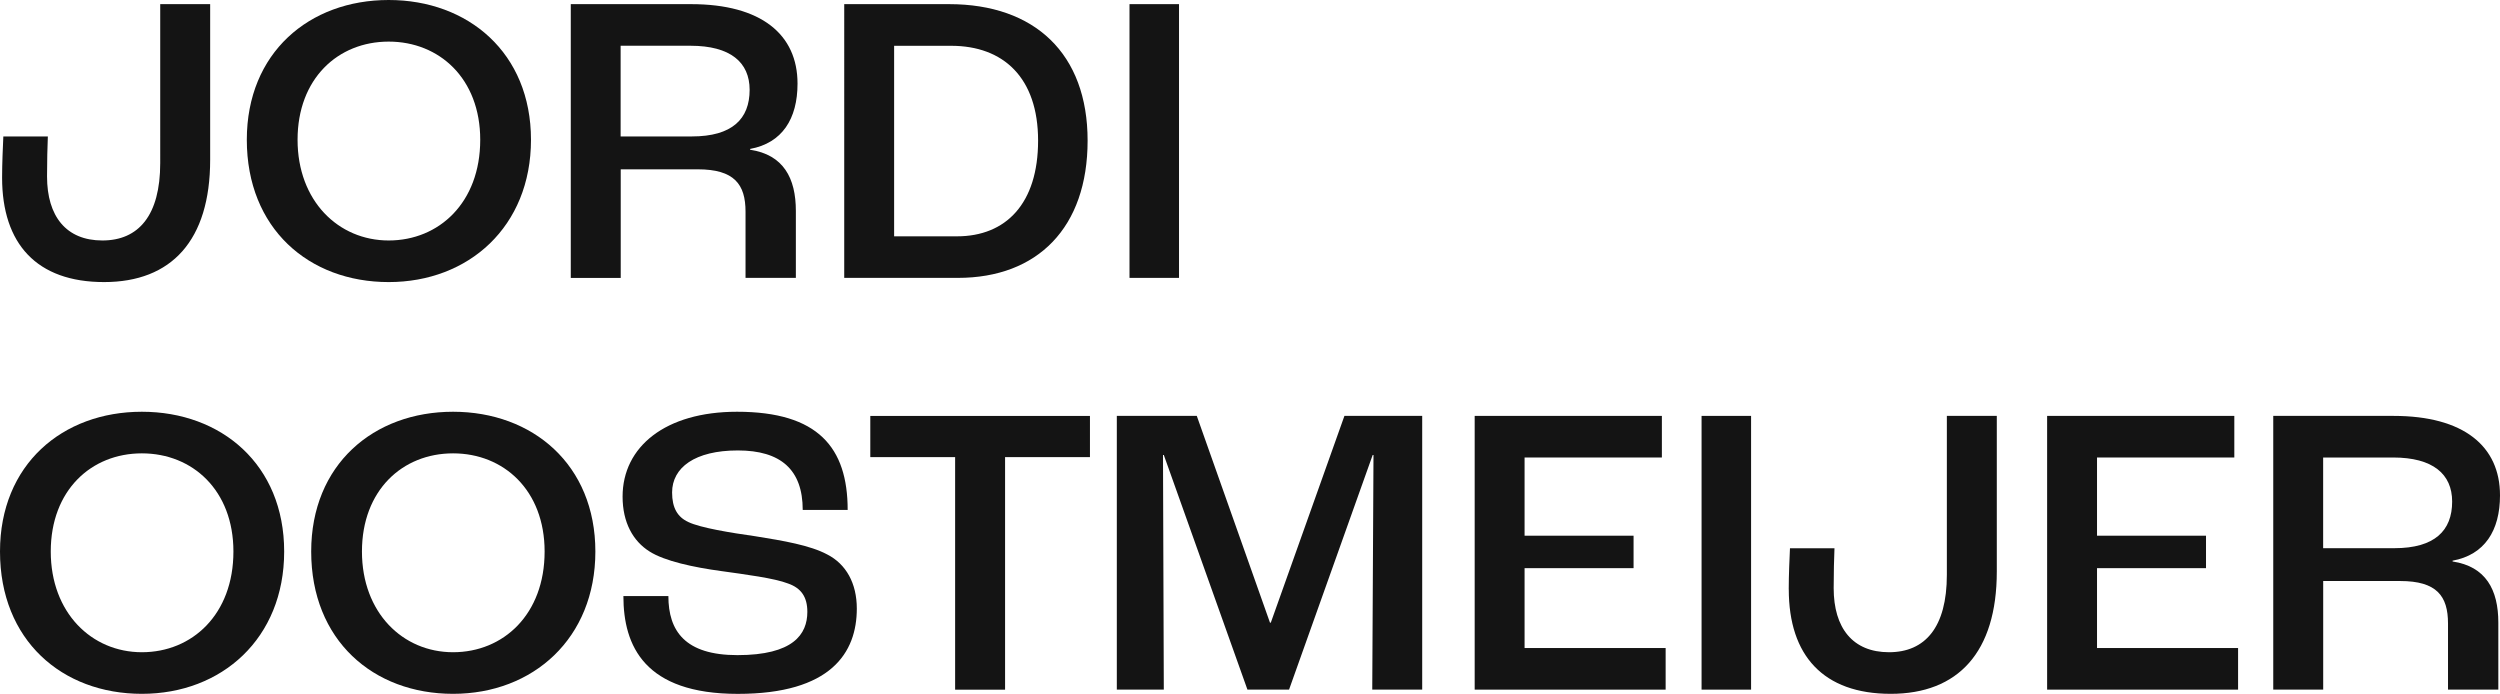 <?xml version="1.0" encoding="UTF-8"?><svg id="a" xmlns="http://www.w3.org/2000/svg" viewBox="0 0 524.59 145.59"><defs><style>.b{fill:#141414;}</style></defs><path class="b" d="M.44,37.28c0-2.97.17-6.63.26-8.64h9.34c-.09,2.01-.17,5.33-.17,8.38,0,8.38,4.02,13.44,11.61,13.44s12.14-5.24,12.14-16.24V.87h10.48v32.65c0,16.94-8.12,25.67-22.26,25.67S.44,51.16.44,37.28Z"/><path class="b" d="M51.79,29.33c0-18.25,13.09-29.33,29.77-29.33s29.86,11.09,29.86,29.33-13.09,29.86-29.86,29.86-29.77-11.26-29.77-29.86ZM100.77,29.33c0-12.83-8.56-20.6-19.21-20.6s-19.12,7.77-19.12,20.6,8.56,21.13,19.12,21.13,19.21-7.94,19.21-21.13Z"/><path class="b" d="M119.77.87h25.23c14.75,0,22.35,6.37,22.35,16.67,0,7.42-3.23,12.48-9.95,13.71v.17c6.98,1.05,9.6,5.94,9.6,12.83v14.06h-10.56v-13.88c0-5.76-2.36-8.9-10.04-8.9h-16.15v22.79h-10.48V.87ZM145.17,28.63c8.47,0,12.13-3.67,12.13-9.78,0-5.76-4.02-9.25-12.4-9.25h-14.67v19.03h14.93Z"/><path class="b" d="M177.15.87h22c17.98,0,29.07,10.39,29.07,28.63s-10.48,28.81-27.24,28.81h-23.83V.87ZM200.81,49.59c10.3,0,17.02-6.9,17.02-20.08s-7.25-19.9-18.25-19.9h-11.96v39.98h13.18Z"/><path class="b" d="M237.01.87h10.39v57.44h-10.39V.87Z"/><path class="b" d="M0,115.73c0-18.25,13.09-29.33,29.77-29.33s29.86,11.09,29.86,29.33-13.09,29.86-29.86,29.86S0,134.33,0,115.73ZM48.98,115.73c0-12.83-8.56-20.6-19.21-20.6s-19.12,7.77-19.12,20.6,8.56,21.13,19.12,21.13,19.21-7.94,19.21-21.13Z"/><path class="b" d="M65.3,115.73c0-18.25,13.09-29.33,29.77-29.33s29.86,11.09,29.86,29.33-13.09,29.86-29.86,29.86-29.77-11.26-29.77-29.86ZM114.28,115.73c0-12.83-8.56-20.6-19.21-20.6s-19.12,7.77-19.12,20.6,8.56,21.13,19.12,21.13,19.21-7.94,19.21-21.13Z"/><path class="b" d="M130.82,125.07h9.43c0,7.33,3.49,12.4,14.49,12.4,11.7,0,14.67-4.37,14.67-9.08,0-3.14-1.31-4.98-4.02-5.94-2.88-1.13-9.08-1.92-14.06-2.62-5.76-.78-11.87-2.09-15.02-4.1-3.49-2.18-5.67-6.11-5.67-11.52,0-10.48,8.99-17.81,24.01-17.81,17.02,0,23.22,7.51,23.22,20.6h-9.43c0-8.47-4.63-12.48-13.62-12.48s-13.79,3.58-13.79,8.82c0,3.23,1.13,5.15,3.4,6.2,2.53,1.22,8.99,2.27,13.97,2.97,6.02.96,11.61,1.92,15.19,3.84,3.93,2.01,6.2,6.02,6.2,11.35,0,9.25-5.41,17.9-24.97,17.9s-24.01-10.04-24.01-20.52Z"/><path class="b" d="M200.43,95.92h-17.81v-8.64h46.09v8.64h-17.81v48.8h-10.48v-48.8Z"/><path class="b" d="M234.37,87.27h16.76l15.36,43.39h.17l15.45-43.39h16.32v57.44h-10.48l.26-49.24h-.17l-17.55,49.24h-8.73l-17.55-49.24h-.17l.17,49.24h-9.86v-57.44Z"/><path class="b" d="M309.43,87.27h39.29v8.73h-28.81v16.41h22.87v6.81h-22.87v16.76h29.6v8.73h-40.07v-57.44Z"/><path class="b" d="M357.05,87.27h10.39v57.44h-10.39v-57.44Z"/><path class="b" d="M375.34,123.68c0-2.97.17-6.63.26-8.64h9.34c-.09,2.01-.17,5.33-.17,8.38,0,8.38,4.02,13.44,11.61,13.44s12.14-5.24,12.14-16.24v-33.35h10.48v32.65c0,16.94-8.12,25.67-22.26,25.67s-21.39-8.03-21.39-21.91Z"/><path class="b" d="M429.55,87.27h39.29v8.73h-28.81v16.41h22.87v6.81h-22.87v16.76h29.6v8.73h-40.07v-57.44Z"/><path class="b" d="M477.01,87.27h25.23c14.75,0,22.35,6.37,22.35,16.67,0,7.42-3.23,12.48-9.95,13.71v.17c6.98,1.05,9.6,5.94,9.6,12.83v14.06h-10.56v-13.88c0-5.76-2.36-8.91-10.04-8.91h-16.15v22.79h-10.48v-57.44ZM502.41,115.03c8.47,0,12.14-3.67,12.14-9.78,0-5.76-4.02-9.25-12.4-9.25h-14.67v19.03h14.93Z"/></svg>